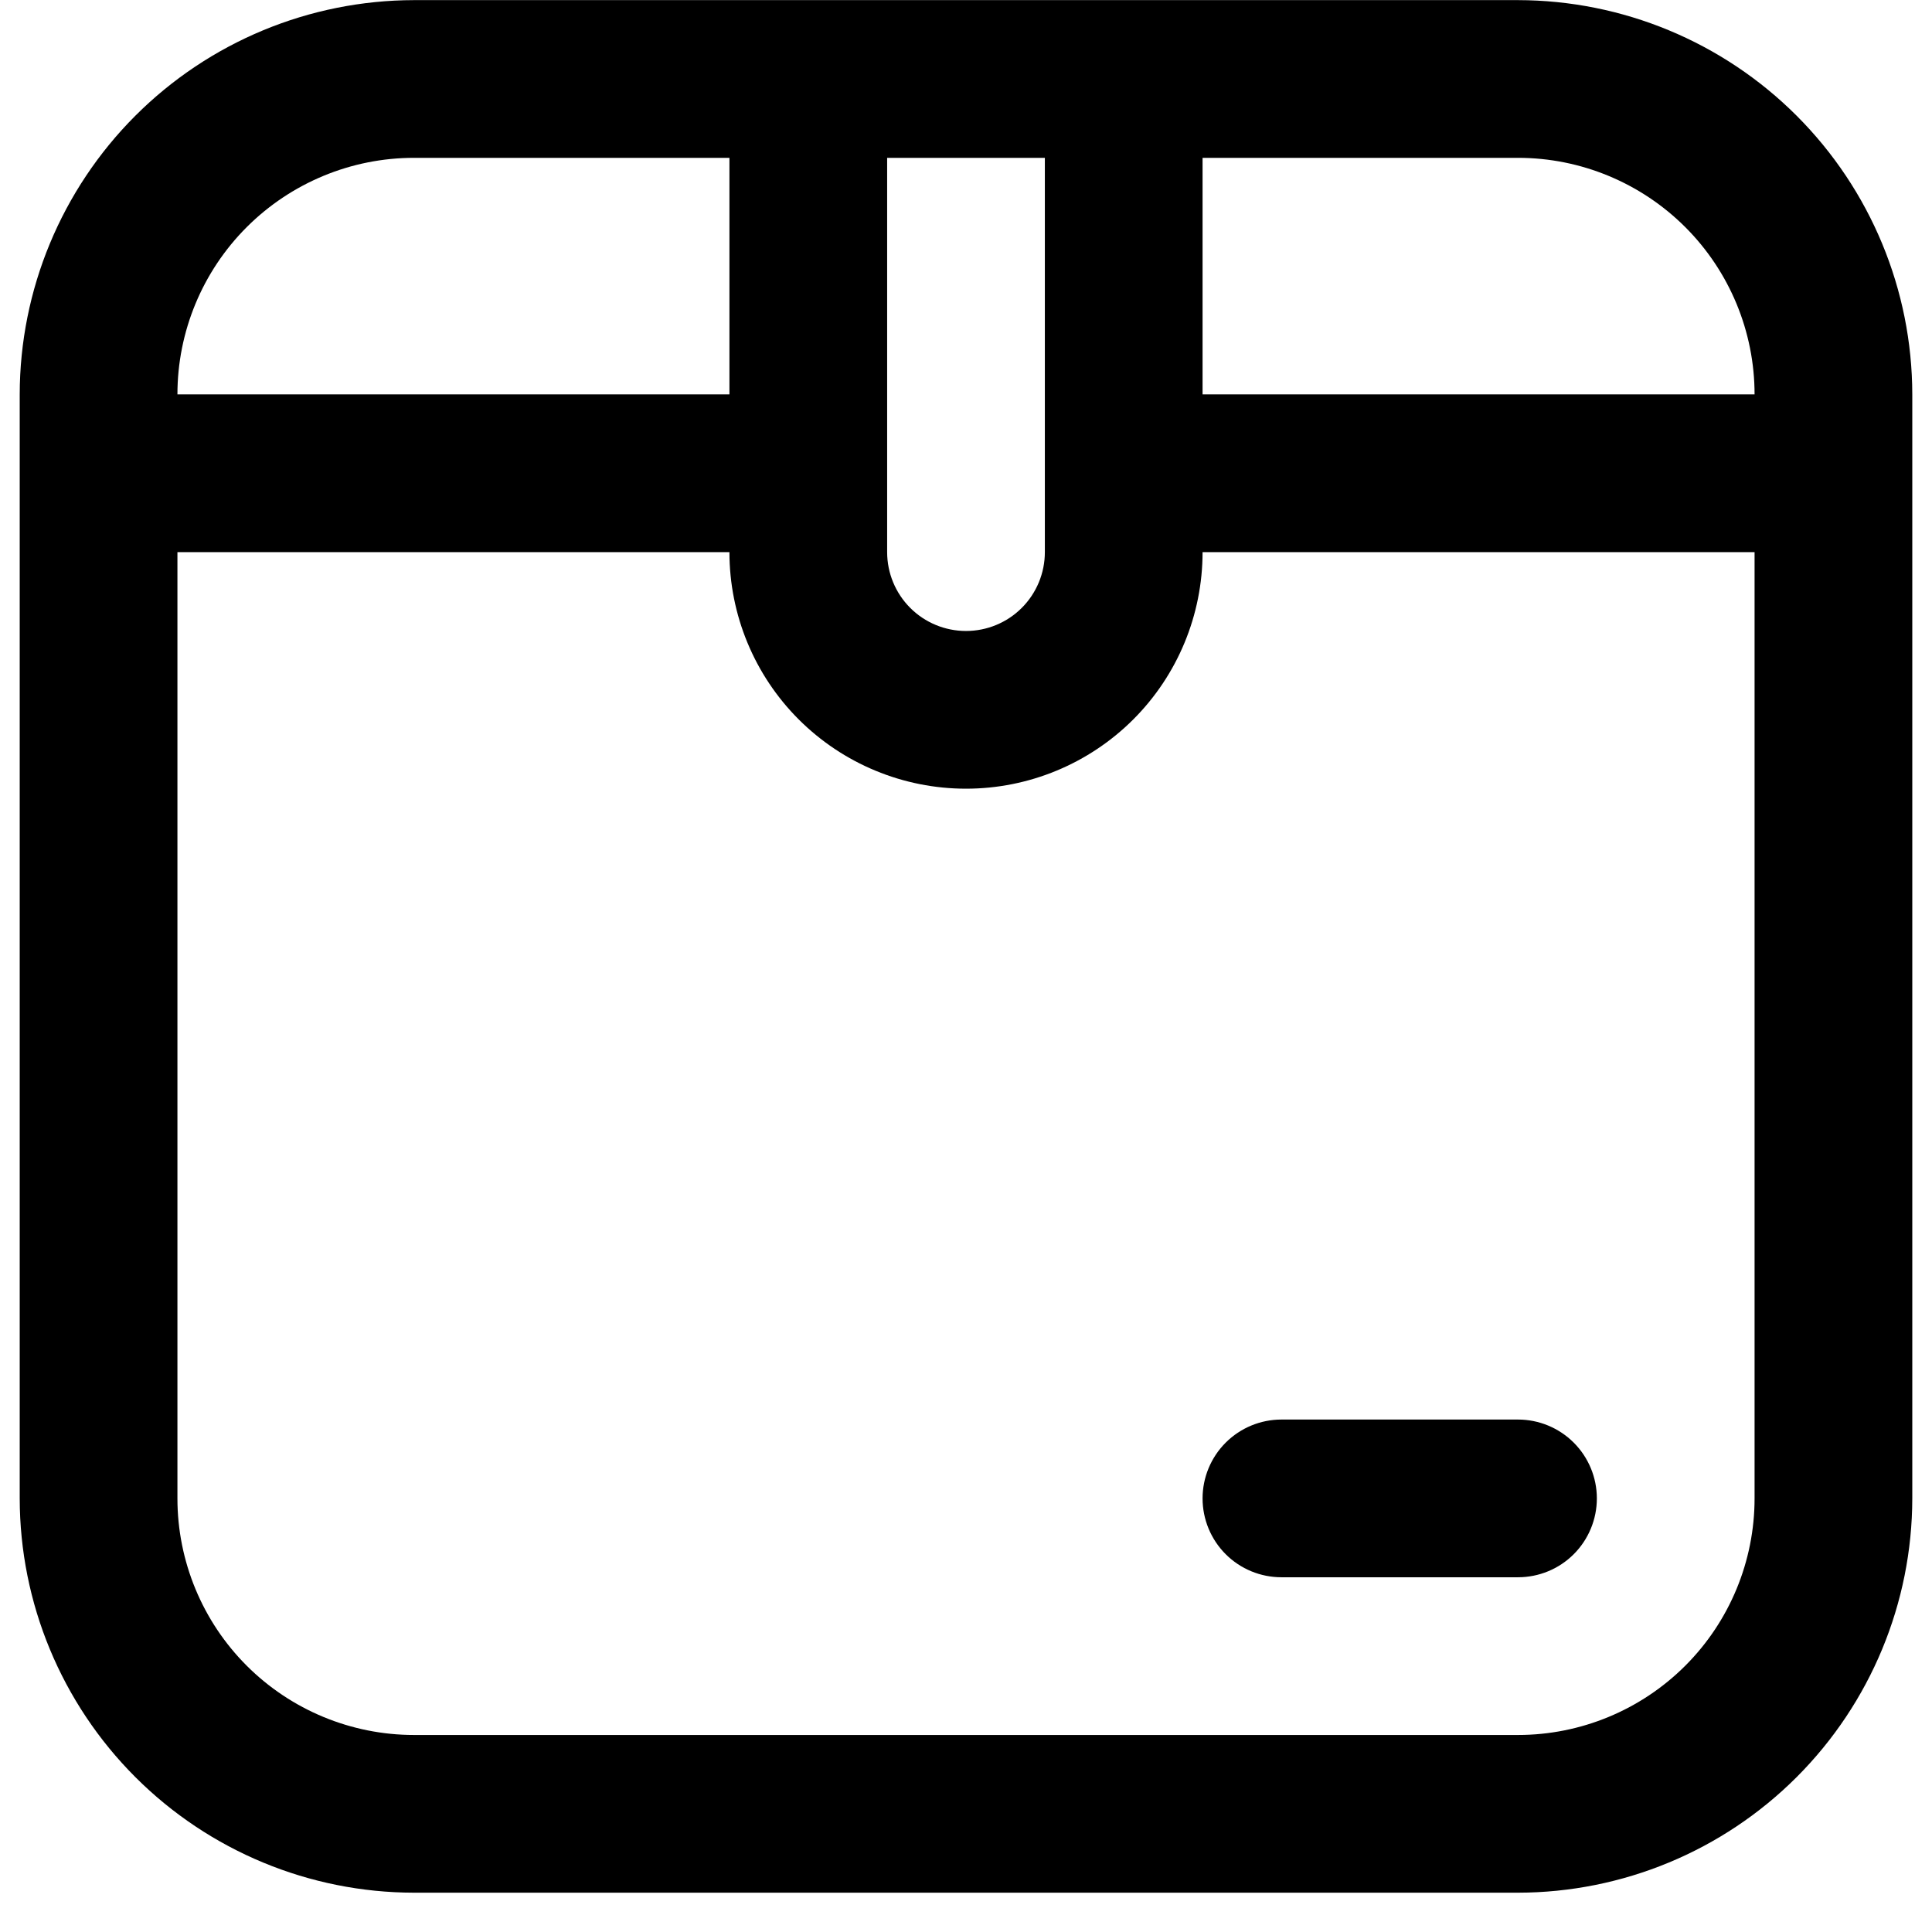 <svg width="49" height="49" viewBox="0 0 49 49" fill="none" xmlns="http://www.w3.org/2000/svg">
<g id="Package" clip-path="url(#clip0_2335_8032)">
<path id="Vector" d="M38.5 0.003H10.5C7.849 0.007 5.307 1.061 3.432 2.936C1.558 4.811 0.503 7.352 0.5 10.003L0.5 38.003C0.503 40.655 1.558 43.196 3.432 45.071C5.307 46.946 7.849 48 10.5 48.003H38.5C41.151 48 43.693 46.946 45.568 45.071C47.442 43.196 48.497 40.655 48.5 38.003V10.003C48.497 7.352 47.442 4.811 45.568 2.936C43.693 1.061 41.151 0.007 38.5 0.003ZM44.5 10.003H30.5V4.003H38.5C40.091 4.003 41.617 4.636 42.743 5.761C43.868 6.886 44.5 8.412 44.5 10.003ZM22.5 4.003H26.5V14.003C26.5 14.534 26.289 15.043 25.914 15.418C25.539 15.793 25.03 16.003 24.5 16.003C23.97 16.003 23.461 15.793 23.086 15.418C22.711 15.043 22.5 14.534 22.5 14.003V4.003ZM10.5 4.003H18.5V10.003H4.5C4.5 8.412 5.132 6.886 6.257 5.761C7.383 4.636 8.909 4.003 10.5 4.003ZM38.5 44.003H10.5C8.909 44.003 7.383 43.371 6.257 42.246C5.132 41.121 4.5 39.595 4.5 38.003V14.003H18.5C18.5 15.595 19.132 17.121 20.257 18.246C21.383 19.371 22.909 20.003 24.5 20.003C26.091 20.003 27.617 19.371 28.743 18.246C29.868 17.121 30.5 15.595 30.5 14.003H44.5V38.003C44.5 39.595 43.868 41.121 42.743 42.246C41.617 43.371 40.091 44.003 38.5 44.003ZM40.5 38.003C40.5 38.534 40.289 39.043 39.914 39.418C39.539 39.793 39.03 40.003 38.5 40.003H32.5C31.97 40.003 31.461 39.793 31.086 39.418C30.711 39.043 30.5 38.534 30.5 38.003C30.5 37.473 30.711 36.964 31.086 36.589C31.461 36.214 31.97 36.003 32.5 36.003H38.5C39.03 36.003 39.539 36.214 39.914 36.589C40.289 36.964 40.5 37.473 40.5 38.003Z" fill="black"/>
</g>
<defs>
<clipPath id="clip0_2335_8032">
<rect width="48" height="48" fill="white" transform="translate(0.5 0.003)"/>
</clipPath>
</defs>
</svg>
